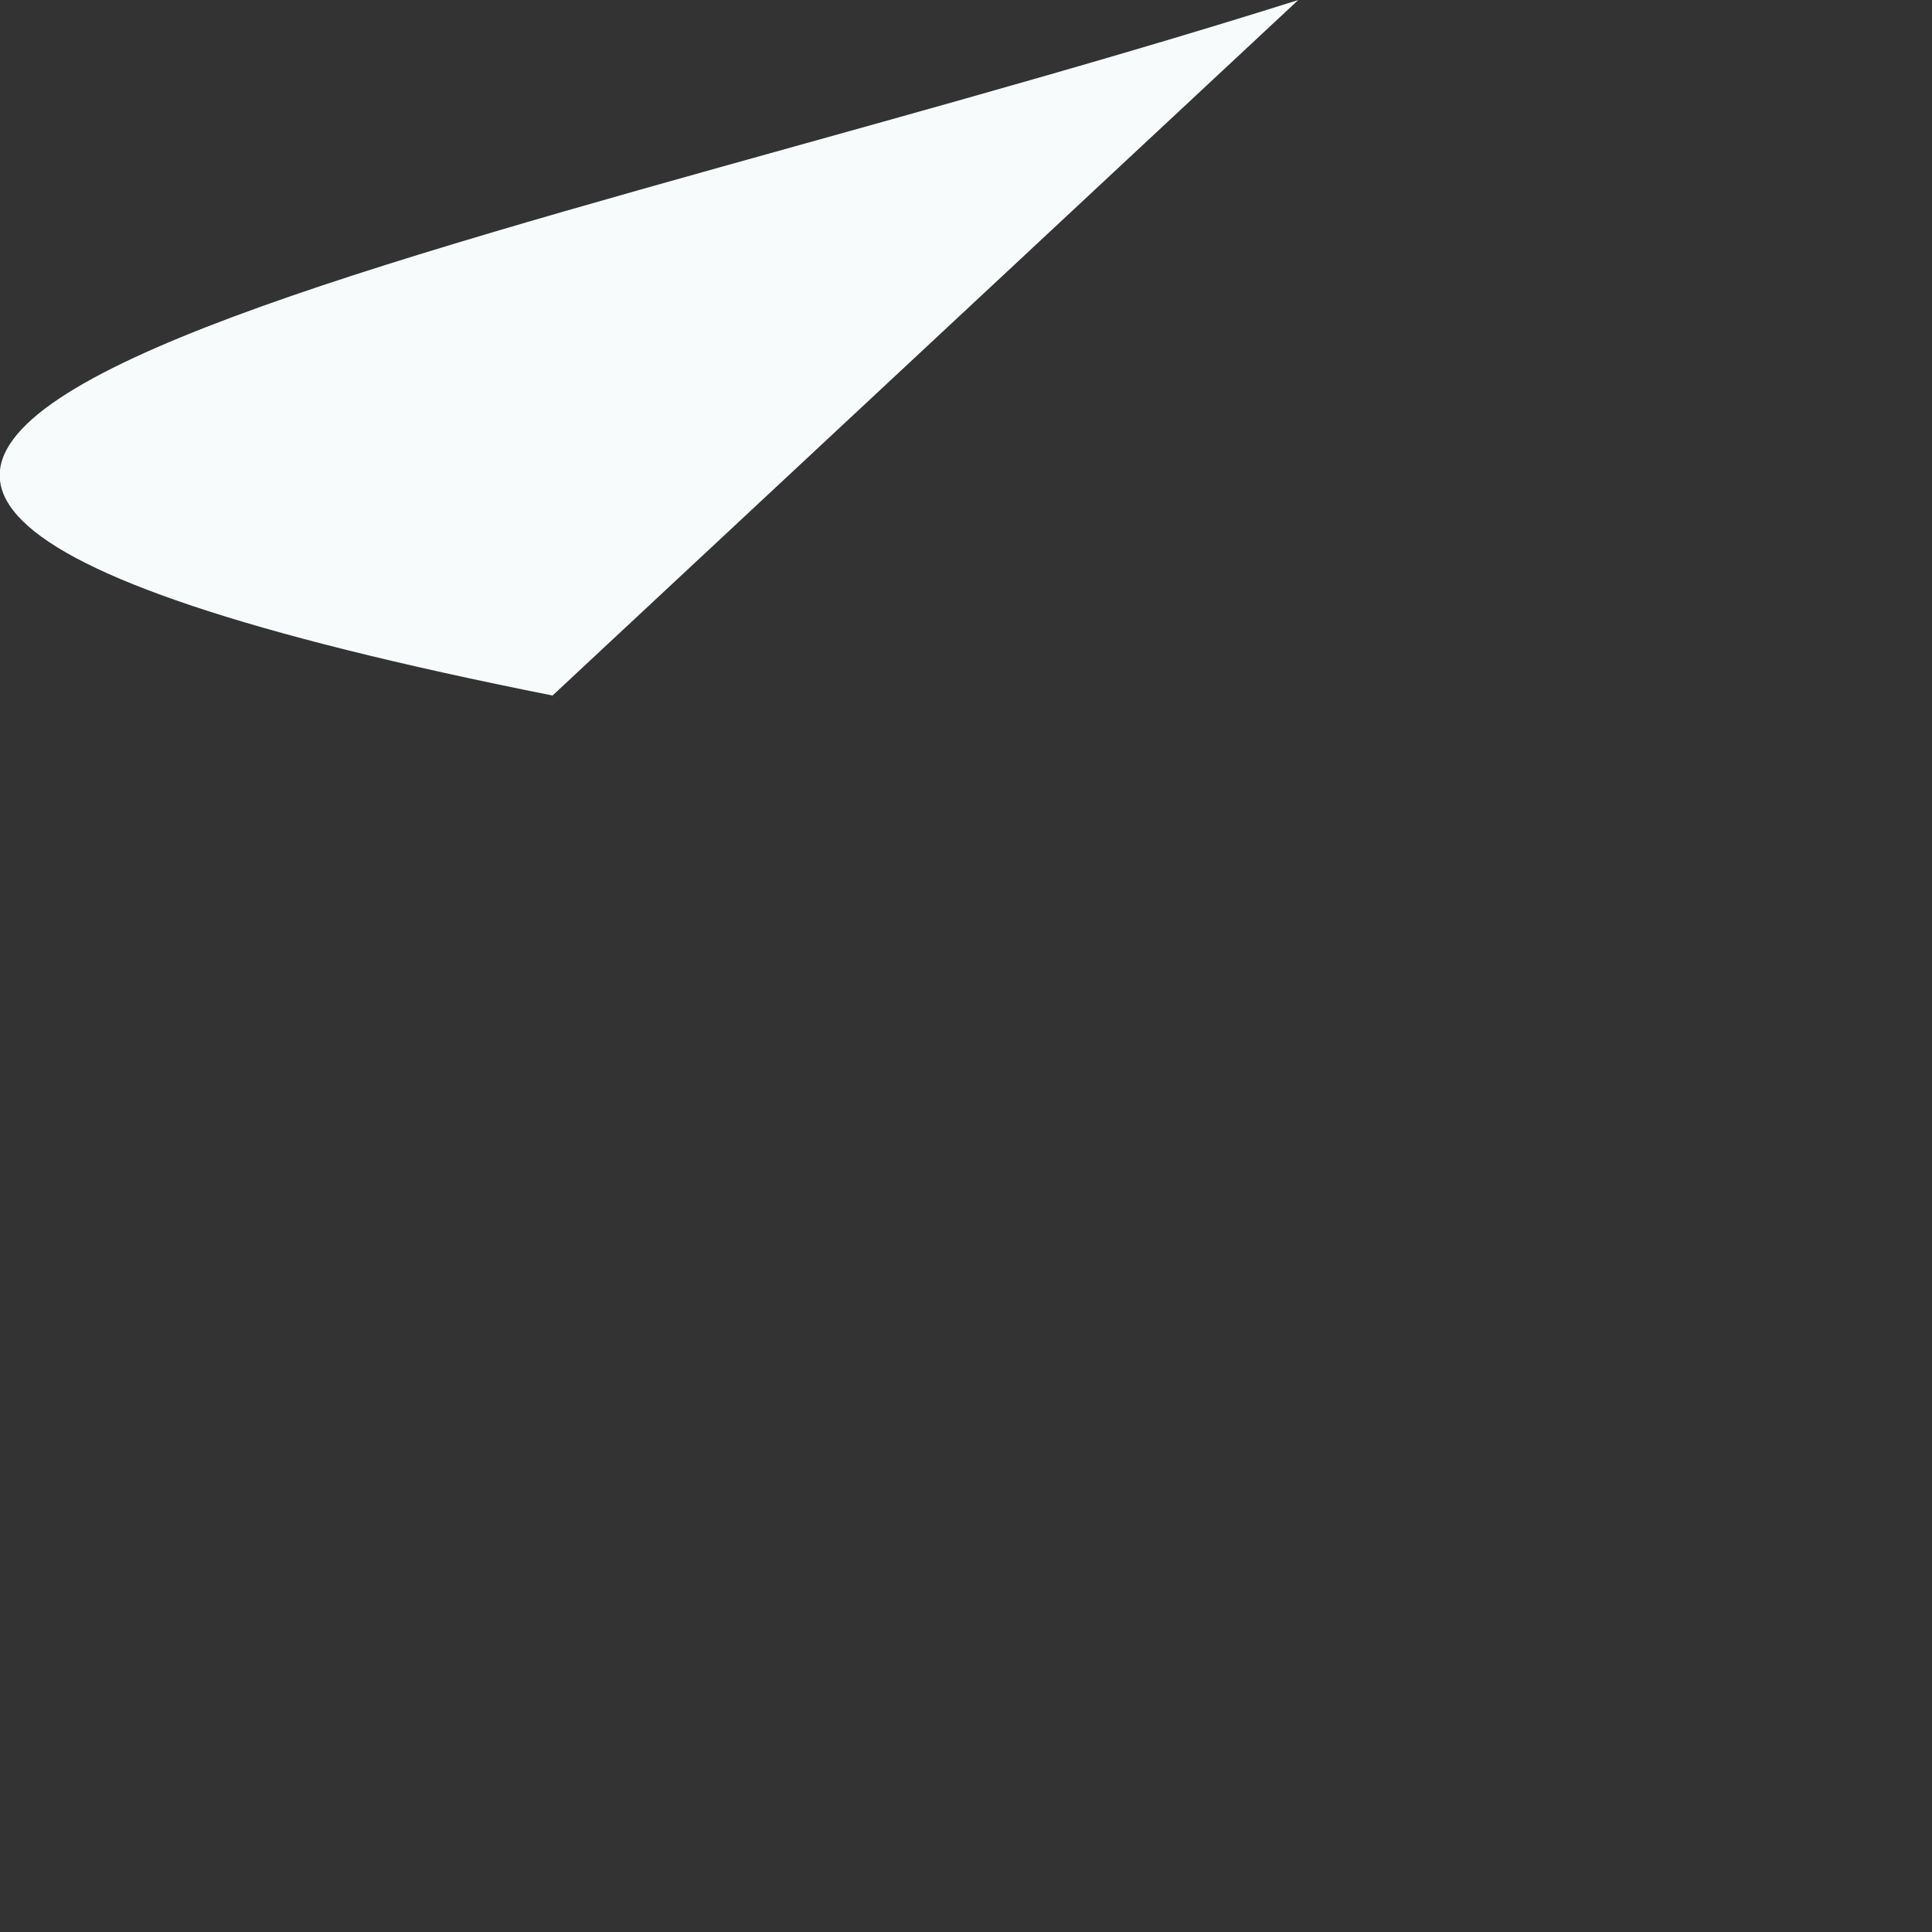 <?xml version="1.0" encoding="utf-8"?>
<svg xmlns="http://www.w3.org/2000/svg" fill="none" height="100%" overflow="visible" preserveAspectRatio="none" style="display: block;" viewBox="0 0 1 1" width="100%">
<rect x="0" y="0" width="1" height="1" fill="#333333" stroke="none"/>
<path d="M0.286 0.36L0.672 0C0.222 0.142 -0.357 0.232 0.286 0.36Z" fill="#F7FBFC" id="Vector"/>
</svg>